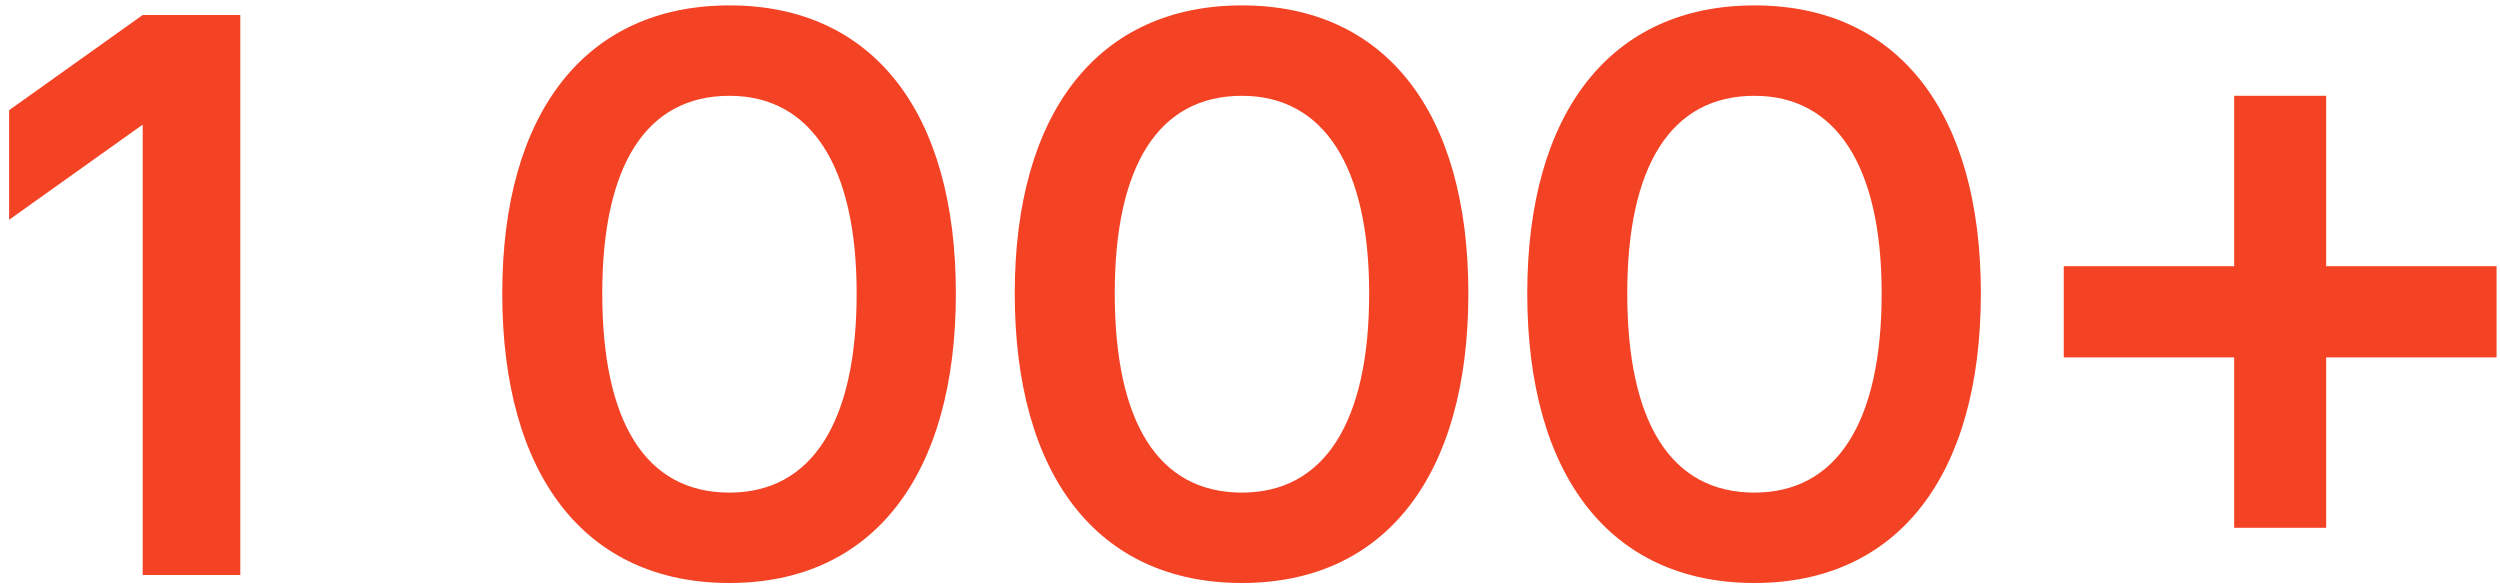 <svg width="200" height="47" viewBox="0 0 200 47" fill="none" xmlns="http://www.w3.org/2000/svg">
<path d="M11.416 46V9.968L0.728 17.584V8.816L11.416 1.2H19.224V46H11.416ZM58.356 46.64C46.837 46.64 40.181 38.064 40.181 23.472C40.181 8.944 46.901 0.432 58.356 0.432C69.812 0.432 76.469 8.944 76.469 23.472C76.469 38.064 69.812 46.64 58.356 46.64ZM48.181 23.472C48.181 33.84 51.7 39.408 58.356 39.408C64.948 39.408 68.532 33.776 68.532 23.472C68.532 13.296 64.885 7.664 58.356 7.664C51.7 7.664 48.181 13.232 48.181 23.472ZM99.356 46.64C87.837 46.64 81.18 38.064 81.18 23.472C81.18 8.944 87.9 0.432 99.356 0.432C110.812 0.432 117.469 8.944 117.469 23.472C117.469 38.064 110.812 46.64 99.356 46.64ZM89.18 23.472C89.18 33.84 92.701 39.408 99.356 39.408C105.949 39.408 109.533 33.776 109.533 23.472C109.533 13.296 105.885 7.664 99.356 7.664C92.701 7.664 89.18 13.232 89.18 23.472ZM140.357 46.64C128.837 46.64 122.181 38.064 122.181 23.472C122.181 8.944 128.901 0.432 140.357 0.432C151.812 0.432 158.469 8.944 158.469 23.472C158.469 38.064 151.812 46.64 140.357 46.64ZM130.181 23.472C130.181 33.84 133.701 39.408 140.357 39.408C146.949 39.408 150.533 33.776 150.533 23.472C150.533 13.296 146.885 7.664 140.357 7.664C133.701 7.664 130.181 13.232 130.181 23.472ZM165.101 28.592V21.296H178.733V7.664H186.093V21.296H199.725V28.592H186.093V42.224H178.733V28.592H165.101Z" fill="#F44224"/>
</svg>
